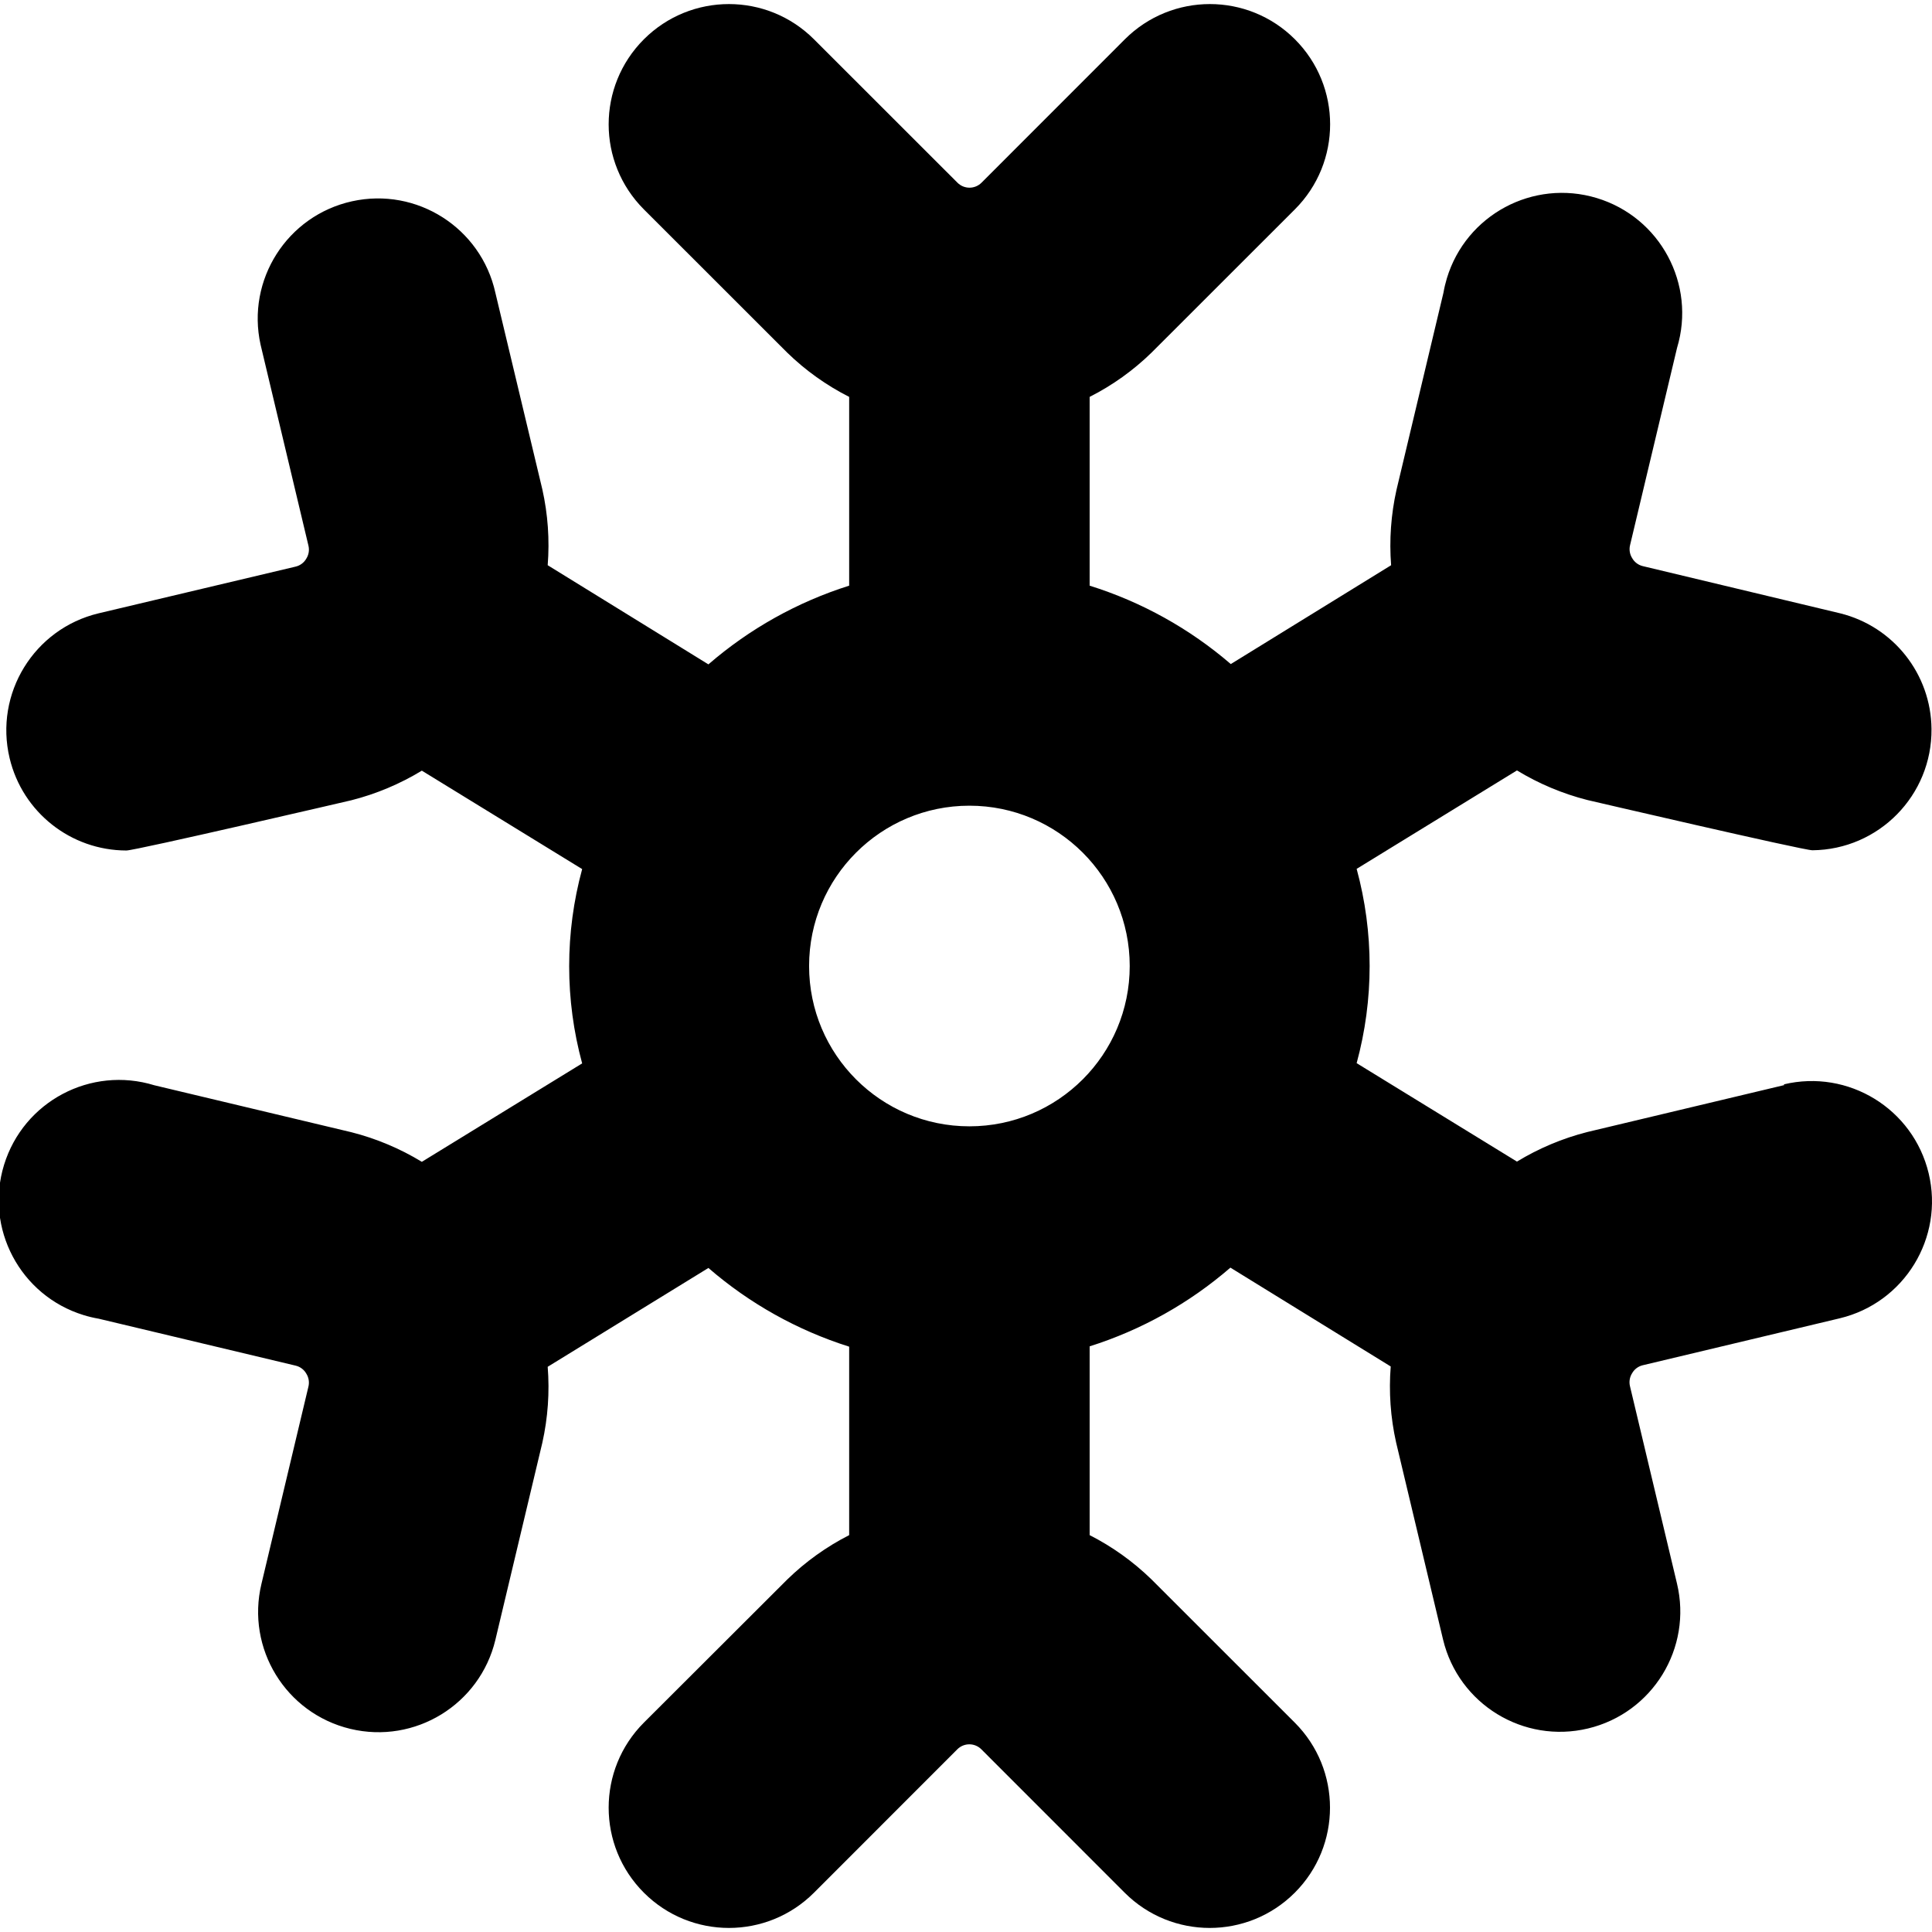 <?xml version="1.0" encoding="UTF-8"?>
<!-- Generator: Adobe Illustrator 25.0.0, SVG Export Plug-In . SVG Version: 6.00 Build 0)  -->
<svg xmlns="http://www.w3.org/2000/svg" xmlns:xlink="http://www.w3.org/1999/xlink" version="1.1" id="Layer_1" x="0px" y="0px" viewBox="0 0 512 512" style="enable-background:new 0 0 512 512;" xml:space="preserve" width="512" height="512">
<path d="M472.898,287.547l-52.236,12.448c-6.571,1.673-12.857,4.315-18.651,7.839l-42.485-26.086  c4.588-16.857,4.588-34.635,0-51.492l42.485-26.086c5.794,3.524,12.08,6.166,18.651,7.839c0,0,57.185,13.319,59.649,13.319  c17.597-0.168,31.726-14.57,31.558-32.168c-0.139-14.535-10.097-27.134-24.208-30.626l-52.321-12.512  c-1.188-0.289-2.204-1.059-2.804-2.124c-0.643-1.025-0.842-2.267-0.552-3.441l12.448-52.257c5.092-16.845-4.435-34.629-21.28-39.721  c-16.845-5.092-34.629,4.435-39.721,21.28c-0.378,1.249-0.678,2.519-0.9,3.805l-12.448,52.257c-1.46,6.549-1.94,13.278-1.423,19.968  l-42.485,26.192c-10.921-9.405-23.652-16.476-37.408-20.775v-50.027c6.029-3.055,11.558-7.009,16.399-11.726l38.003-37.982  c12.442-12.448,12.437-32.625-0.011-45.066c-12.448-12.442-32.625-12.437-45.066,0.011l0,0L260.11,48.418  c-1.758,1.76-4.609,1.762-6.369,0.004c-0.001-0.001-0.003-0.003-0.004-0.004l-38.024-38.003c-12.448-12.448-32.629-12.448-45.077,0  s-12.448,32.629,0,45.077l38.003,37.982c4.842,4.709,10.372,8.656,16.399,11.705v50.027c-13.726,4.338-26.42,11.437-37.302,20.86  l-42.592-26.277c0.532-6.739,0.052-13.52-1.423-20.117l-12.448-52.108c-3.806-17.181-20.82-28.024-38.001-24.218  c-17.181,3.806-28.024,20.82-24.218,38.001c0.073,0.328,0.151,0.655,0.234,0.98l12.448,52.257c0.29,1.175,0.091,2.417-0.552,3.441  c-0.6,1.066-1.616,1.835-2.804,2.124l-52.236,12.384C9.026,166.62-1.538,183.809,2.549,200.926  c3.42,14.327,16.215,24.443,30.944,24.465c2.464,0,59.649-13.319,59.649-13.319c6.571-1.673,12.857-4.315,18.651-7.839  l42.485,26.086c-4.588,16.857-4.588,34.635,0,51.492l-42.485,26.086c-5.794-3.524-12.08-6.166-18.651-7.839l-52.236-12.448  c-16.819-5.178-34.651,4.26-39.829,21.079c-5.178,16.819,4.26,34.651,21.079,39.829c1.307,0.402,2.639,0.72,3.986,0.951  l52.236,12.448c1.188,0.289,2.204,1.059,2.804,2.124c0.643,1.025,0.842,2.267,0.552,3.441L69.287,419.74  c-4.106,17.117,6.441,34.322,23.558,38.428c17.117,4.106,34.322-6.441,38.428-23.558l12.448-52.257  c1.477-6.604,1.957-13.392,1.423-20.138l42.592-26.192c10.882,9.423,23.576,16.522,37.302,20.86v49.942  c-6.025,3.071-11.553,7.031-16.399,11.747l-38.003,37.939c-12.448,12.448-12.448,32.629,0,45.077s32.629,12.448,45.077,0  l37.982-38.003c1.758-1.76,4.609-1.762,6.369-0.004c0.001,0.001,0.003,0.003,0.004,0.004l37.982,38.003  c12.448,12.448,32.629,12.448,45.077,0c12.448-12.448,12.448-32.629,0-45.077l-38.003-37.982  c-4.836-4.698-10.35-8.643-16.357-11.705v-50.027c13.726-4.338,26.42-11.437,37.302-20.86l42.485,26.192  c-0.532,6.739-0.052,13.52,1.423,20.117l12.448,52.257c4.106,17.117,21.311,27.664,38.428,23.558  c17.117-4.106,27.664-21.311,23.558-38.428l-12.448-52.257c-0.29-1.175-0.091-2.417,0.552-3.441c0.6-1.066,1.616-1.835,2.804-2.124  l52.236-12.448c17.117-4.106,27.664-21.311,23.558-38.428c-4.106-17.117-21.311-27.664-38.428-23.558l0,0L472.898,287.547z   M256.902,298.487c-23.464,0-42.485-19.021-42.485-42.485s19.021-42.485,42.485-42.485s42.485,19.021,42.485,42.485  S280.366,298.487,256.902,298.487z"/>
</svg>

